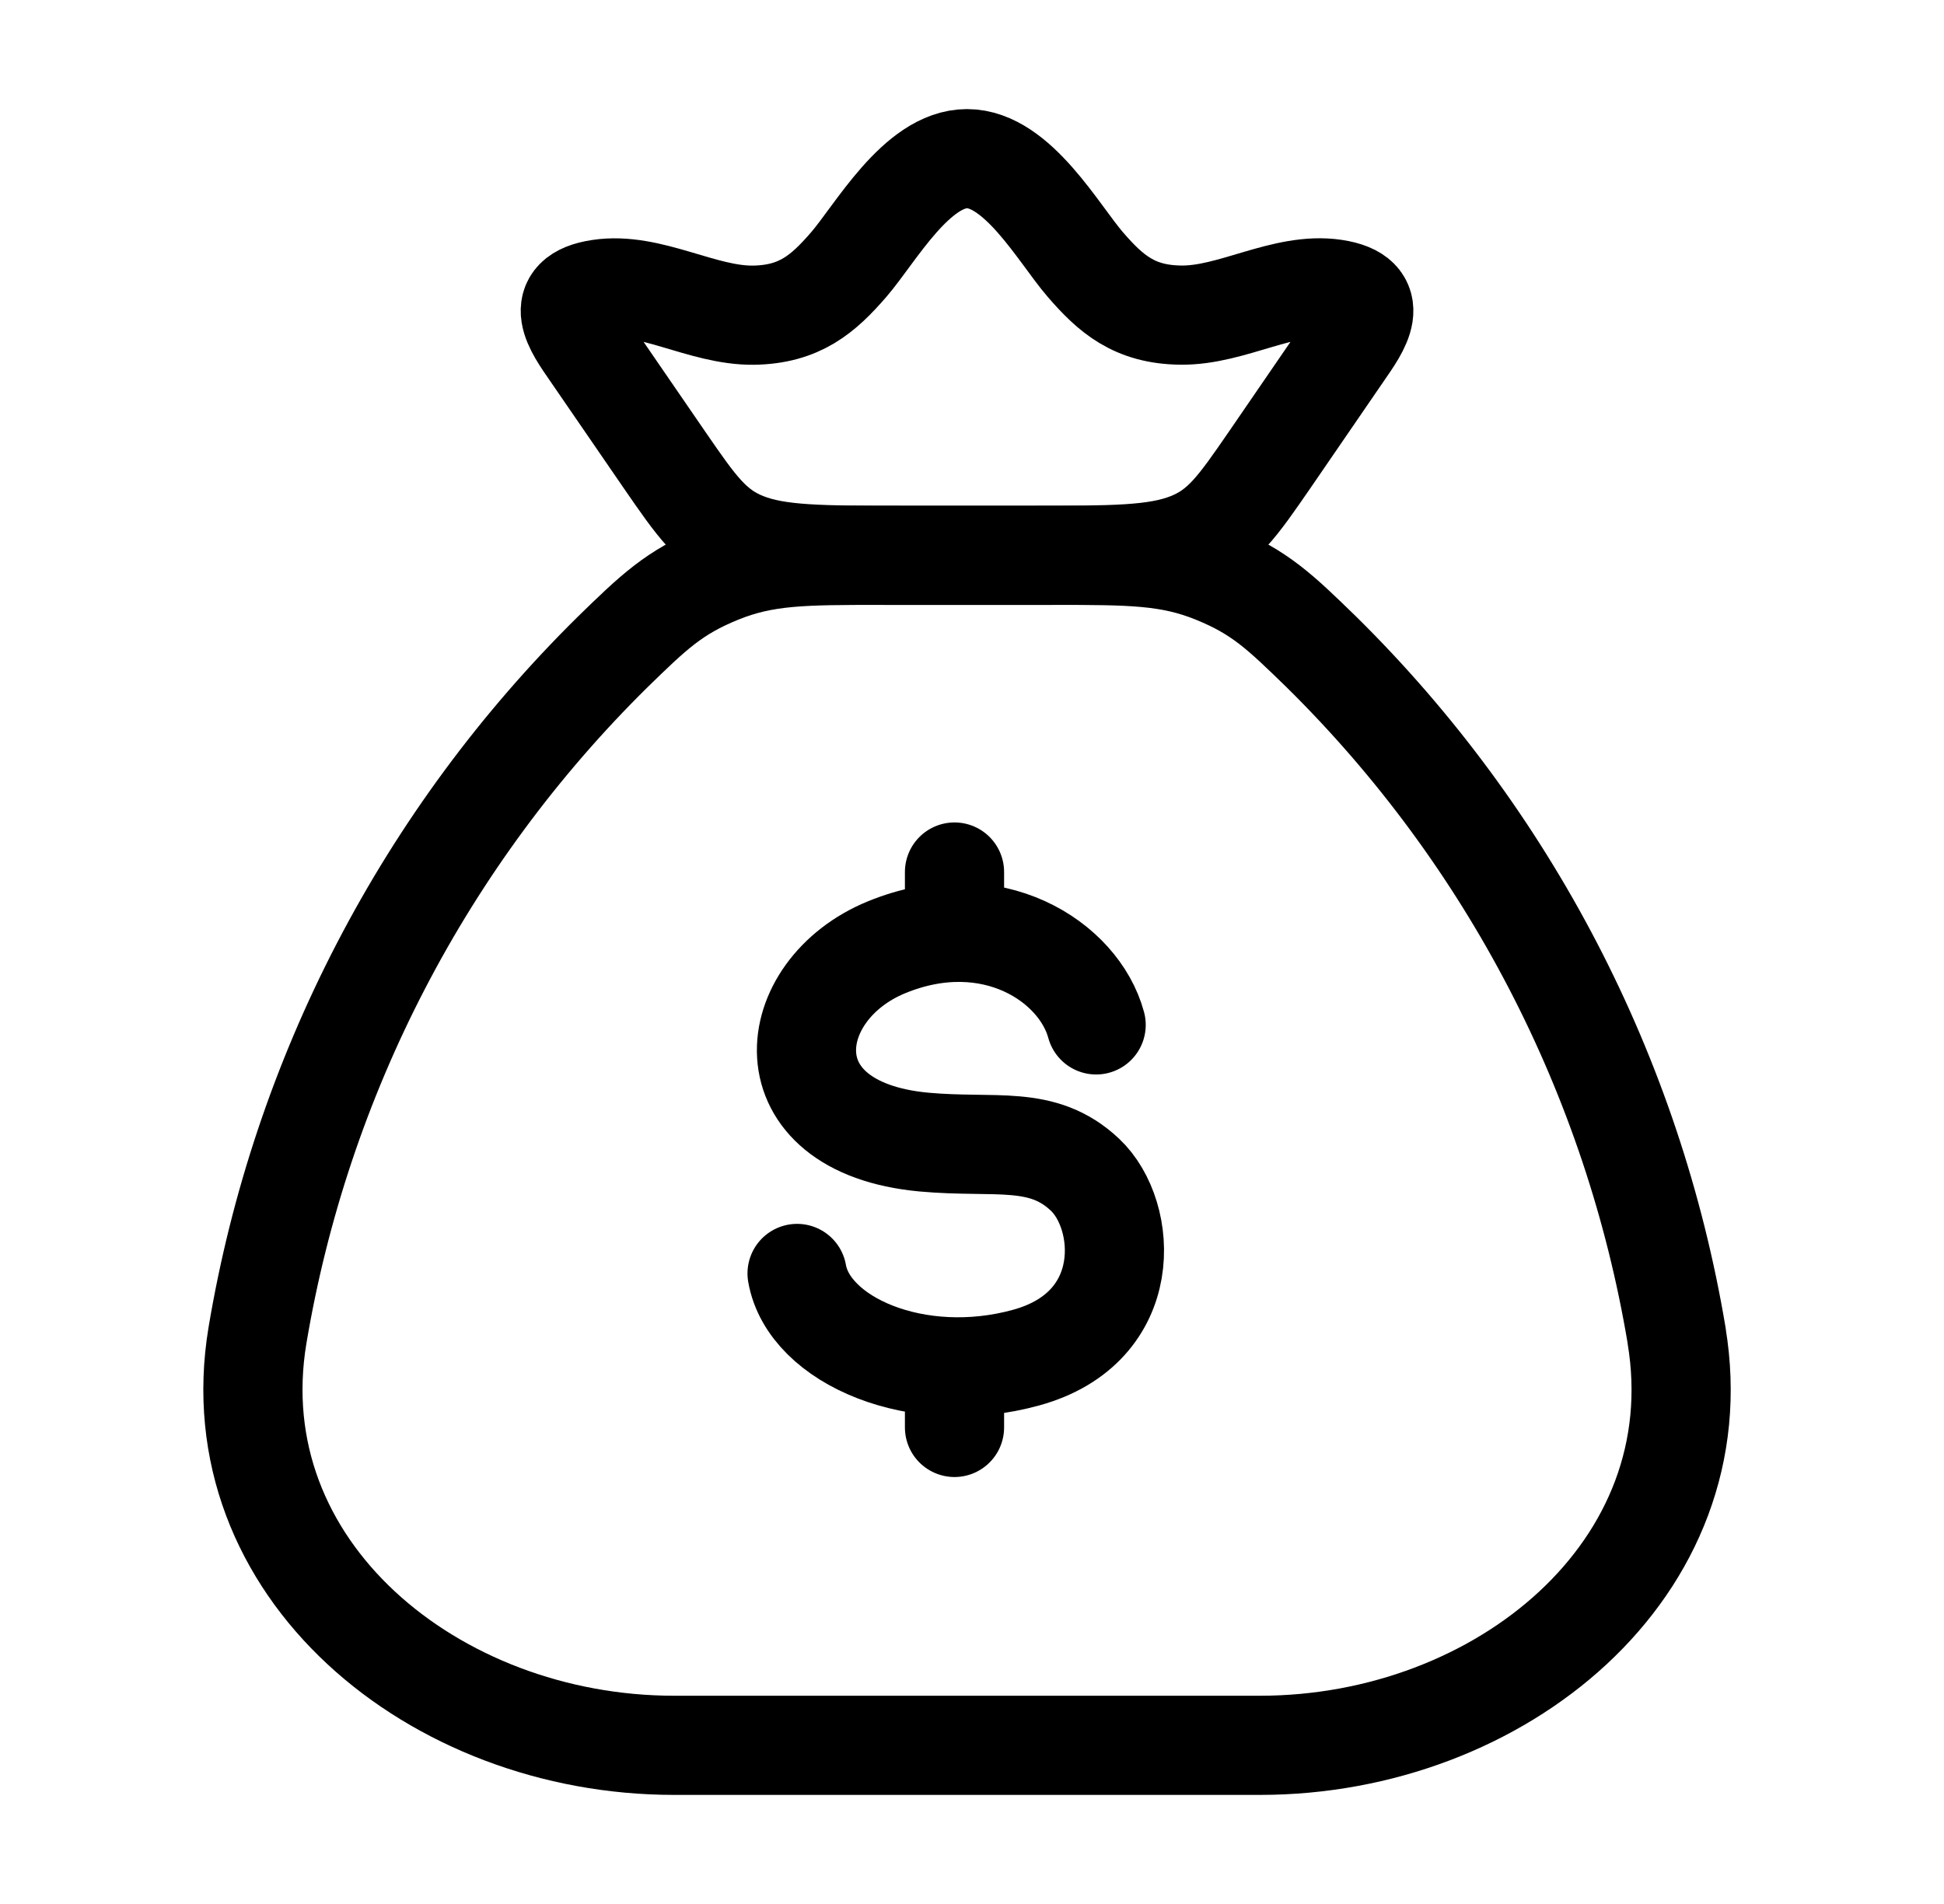 <svg width="49" height="48" viewBox="0 0 49 48" fill="none" xmlns="http://www.w3.org/2000/svg">
<path d="M42.261 33.67C41.165 27.127 38.032 21.097 33.309 16.438C32.275 15.432 31.759 14.93 30.617 14.466C29.475 14 28.493 14 26.531 14H22.219C20.257 14 19.275 14 18.133 14.466C16.993 14.93 16.473 15.432 15.441 16.438C10.718 21.097 7.585 27.127 6.489 33.67C5.515 39.546 10.935 44 16.991 44H31.759C37.817 44 43.239 39.546 42.259 33.67" stroke="black" stroke-width="2.5" stroke-linecap="round" stroke-linejoin="round"/>
<path d="M27.629 25.838C27.197 24.24 24.995 22.8 22.353 23.878C19.711 24.956 19.293 28.422 23.287 28.792C25.095 28.958 26.271 28.598 27.349 29.616C28.429 30.632 28.629 33.462 25.871 34.224C23.117 34.986 20.387 33.796 20.091 32.104M24.059 21.984V23.506M24.059 34.458V35.986M14.889 8.886C14.475 8.286 13.877 7.47 15.113 7.286C16.383 7.094 17.701 7.962 18.993 7.946C20.159 7.928 20.753 7.41 21.393 6.67C22.065 5.892 23.105 4 24.375 4C25.645 4 26.685 5.892 27.357 6.67C27.997 7.41 28.591 7.93 29.757 7.944C31.049 7.964 32.367 7.094 33.637 7.284C34.873 7.47 34.275 8.284 33.861 8.884L31.997 11.602C31.197 12.762 30.799 13.342 29.963 13.672C29.127 14.002 28.049 14 25.891 14H22.859C20.699 14 19.621 14 18.787 13.672C17.953 13.344 17.553 12.76 16.753 11.6L14.889 8.886Z" stroke="black" stroke-width="2.5" stroke-linecap="round" stroke-linejoin="round"/>
</svg>

